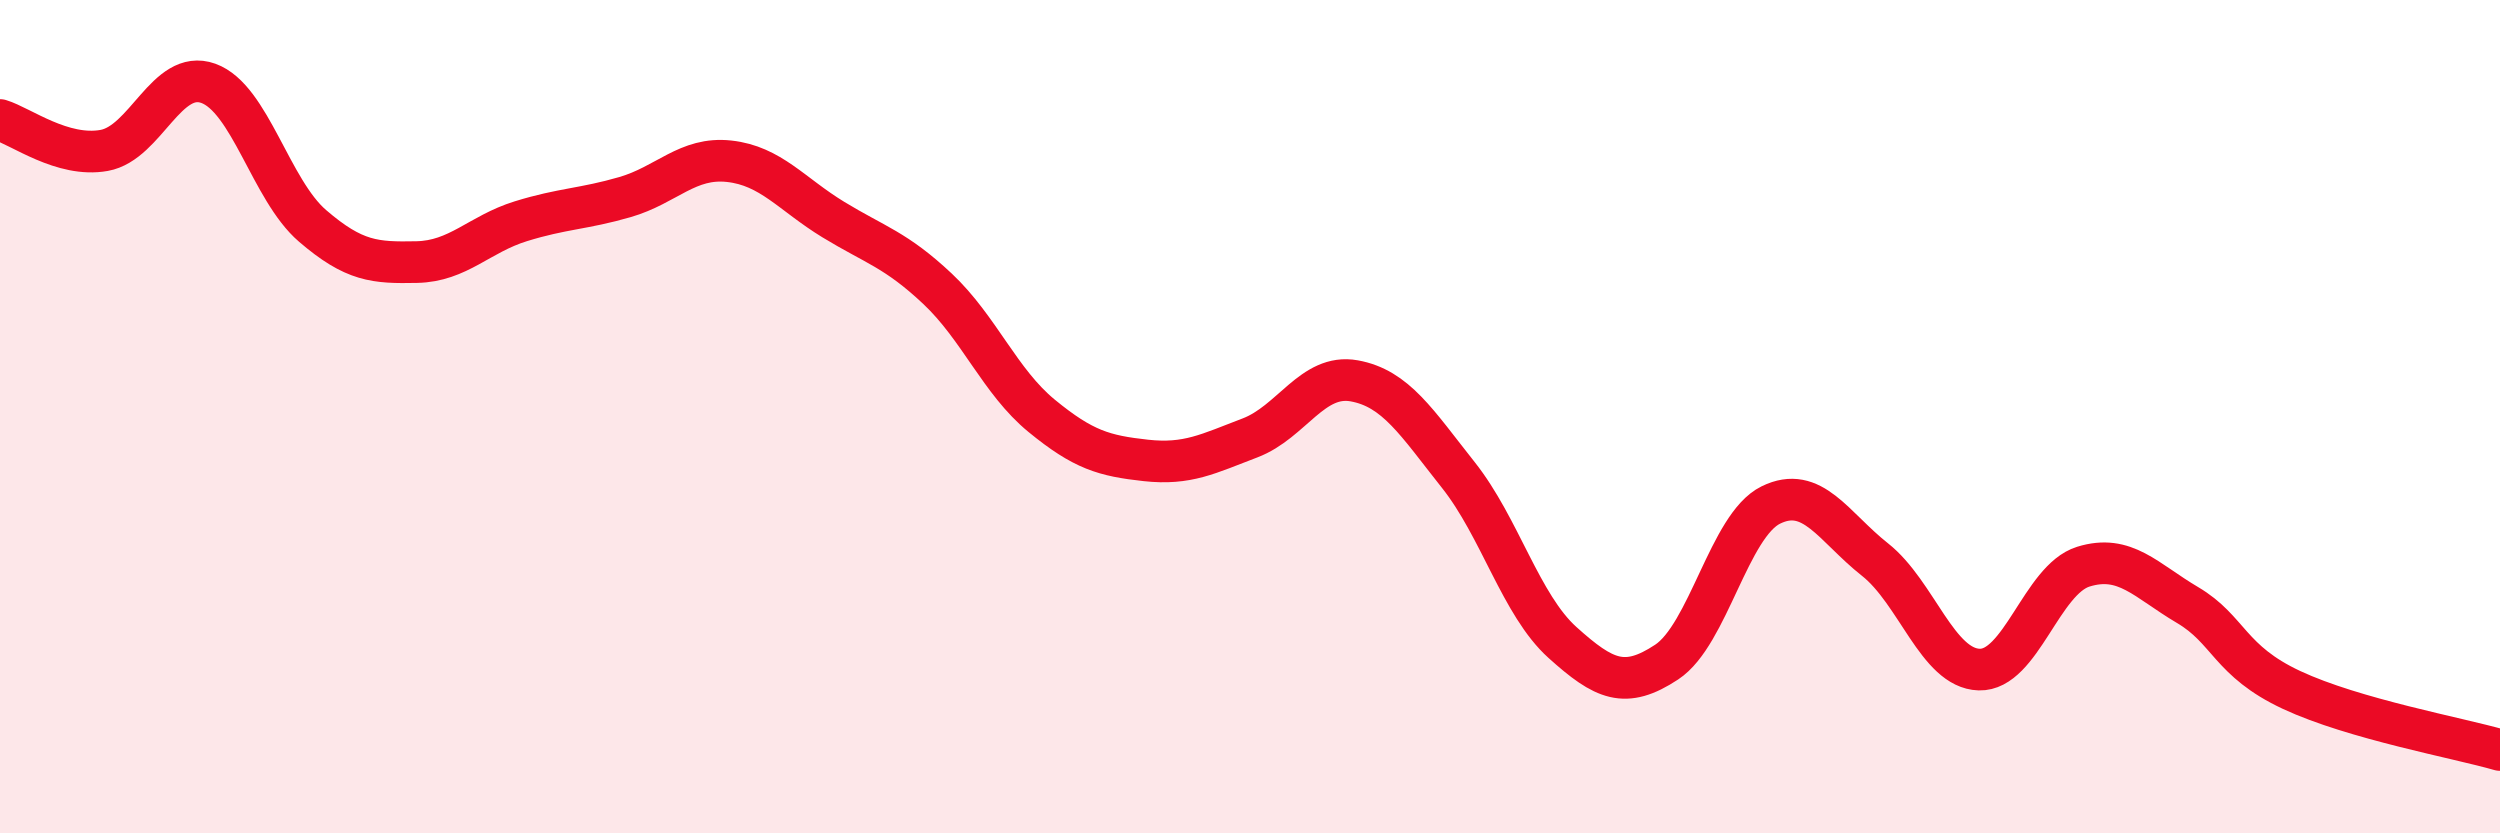 
    <svg width="60" height="20" viewBox="0 0 60 20" xmlns="http://www.w3.org/2000/svg">
      <path
        d="M 0,2.88 C 0.5,3.03 1.5,3.79 2.5,3.61 C 3.5,3.43 4,1.64 5,2 C 6,2.36 6.5,4.56 7.5,5.42 C 8.5,6.28 9,6.31 10,6.29 C 11,6.27 11.5,5.62 12.5,5.31 C 13.5,5 14,5.02 15,4.73 C 16,4.44 16.5,3.76 17.5,3.87 C 18.5,3.98 19,4.66 20,5.27 C 21,5.88 21.5,5.99 22.5,6.93 C 23.5,7.87 24,9.16 25,9.98 C 26,10.8 26.5,10.94 27.5,11.05 C 28.5,11.16 29,10.89 30,10.51 C 31,10.13 31.5,8.96 32.5,9.14 C 33.5,9.32 34,10.14 35,11.4 C 36,12.66 36.5,14.52 37.5,15.42 C 38.5,16.32 39,16.55 40,15.89 C 41,15.23 41.5,12.61 42.5,12.12 C 43.5,11.63 44,12.64 45,13.43 C 46,14.22 46.5,16.04 47.5,16.07 C 48.5,16.1 49,13.91 50,13.6 C 51,13.29 51.5,13.93 52.5,14.52 C 53.5,15.11 53.5,15.86 55,16.56 C 56.5,17.26 59,17.71 60,18L60 20L0 20Z"
        fill="#EB0A25"
        opacity="0.1"
        stroke-linecap="round"
        stroke-linejoin="round"
      />
      <path
        d="M 0,2.88 C 0.5,3.03 1.5,3.79 2.5,3.61 C 3.5,3.43 4,1.64 5,2 C 6,2.36 6.5,4.56 7.5,5.42 C 8.5,6.28 9,6.31 10,6.29 C 11,6.27 11.5,5.62 12.5,5.31 C 13.5,5 14,5.02 15,4.73 C 16,4.44 16.5,3.76 17.5,3.87 C 18.5,3.98 19,4.66 20,5.27 C 21,5.88 21.5,5.99 22.5,6.93 C 23.5,7.87 24,9.16 25,9.98 C 26,10.8 26.5,10.94 27.5,11.05 C 28.5,11.16 29,10.89 30,10.51 C 31,10.13 31.5,8.96 32.5,9.14 C 33.5,9.32 34,10.14 35,11.4 C 36,12.66 36.5,14.52 37.5,15.42 C 38.5,16.32 39,16.55 40,15.89 C 41,15.23 41.5,12.61 42.5,12.12 C 43.5,11.63 44,12.64 45,13.43 C 46,14.22 46.5,16.04 47.5,16.07 C 48.5,16.1 49,13.91 50,13.6 C 51,13.29 51.5,13.93 52.5,14.52 C 53.5,15.11 53.5,15.86 55,16.56 C 56.5,17.26 59,17.71 60,18"
        stroke="#EB0A25"
        stroke-width="1"
        fill="none"
        stroke-linecap="round"
        stroke-linejoin="round"
      />
    </svg>
  